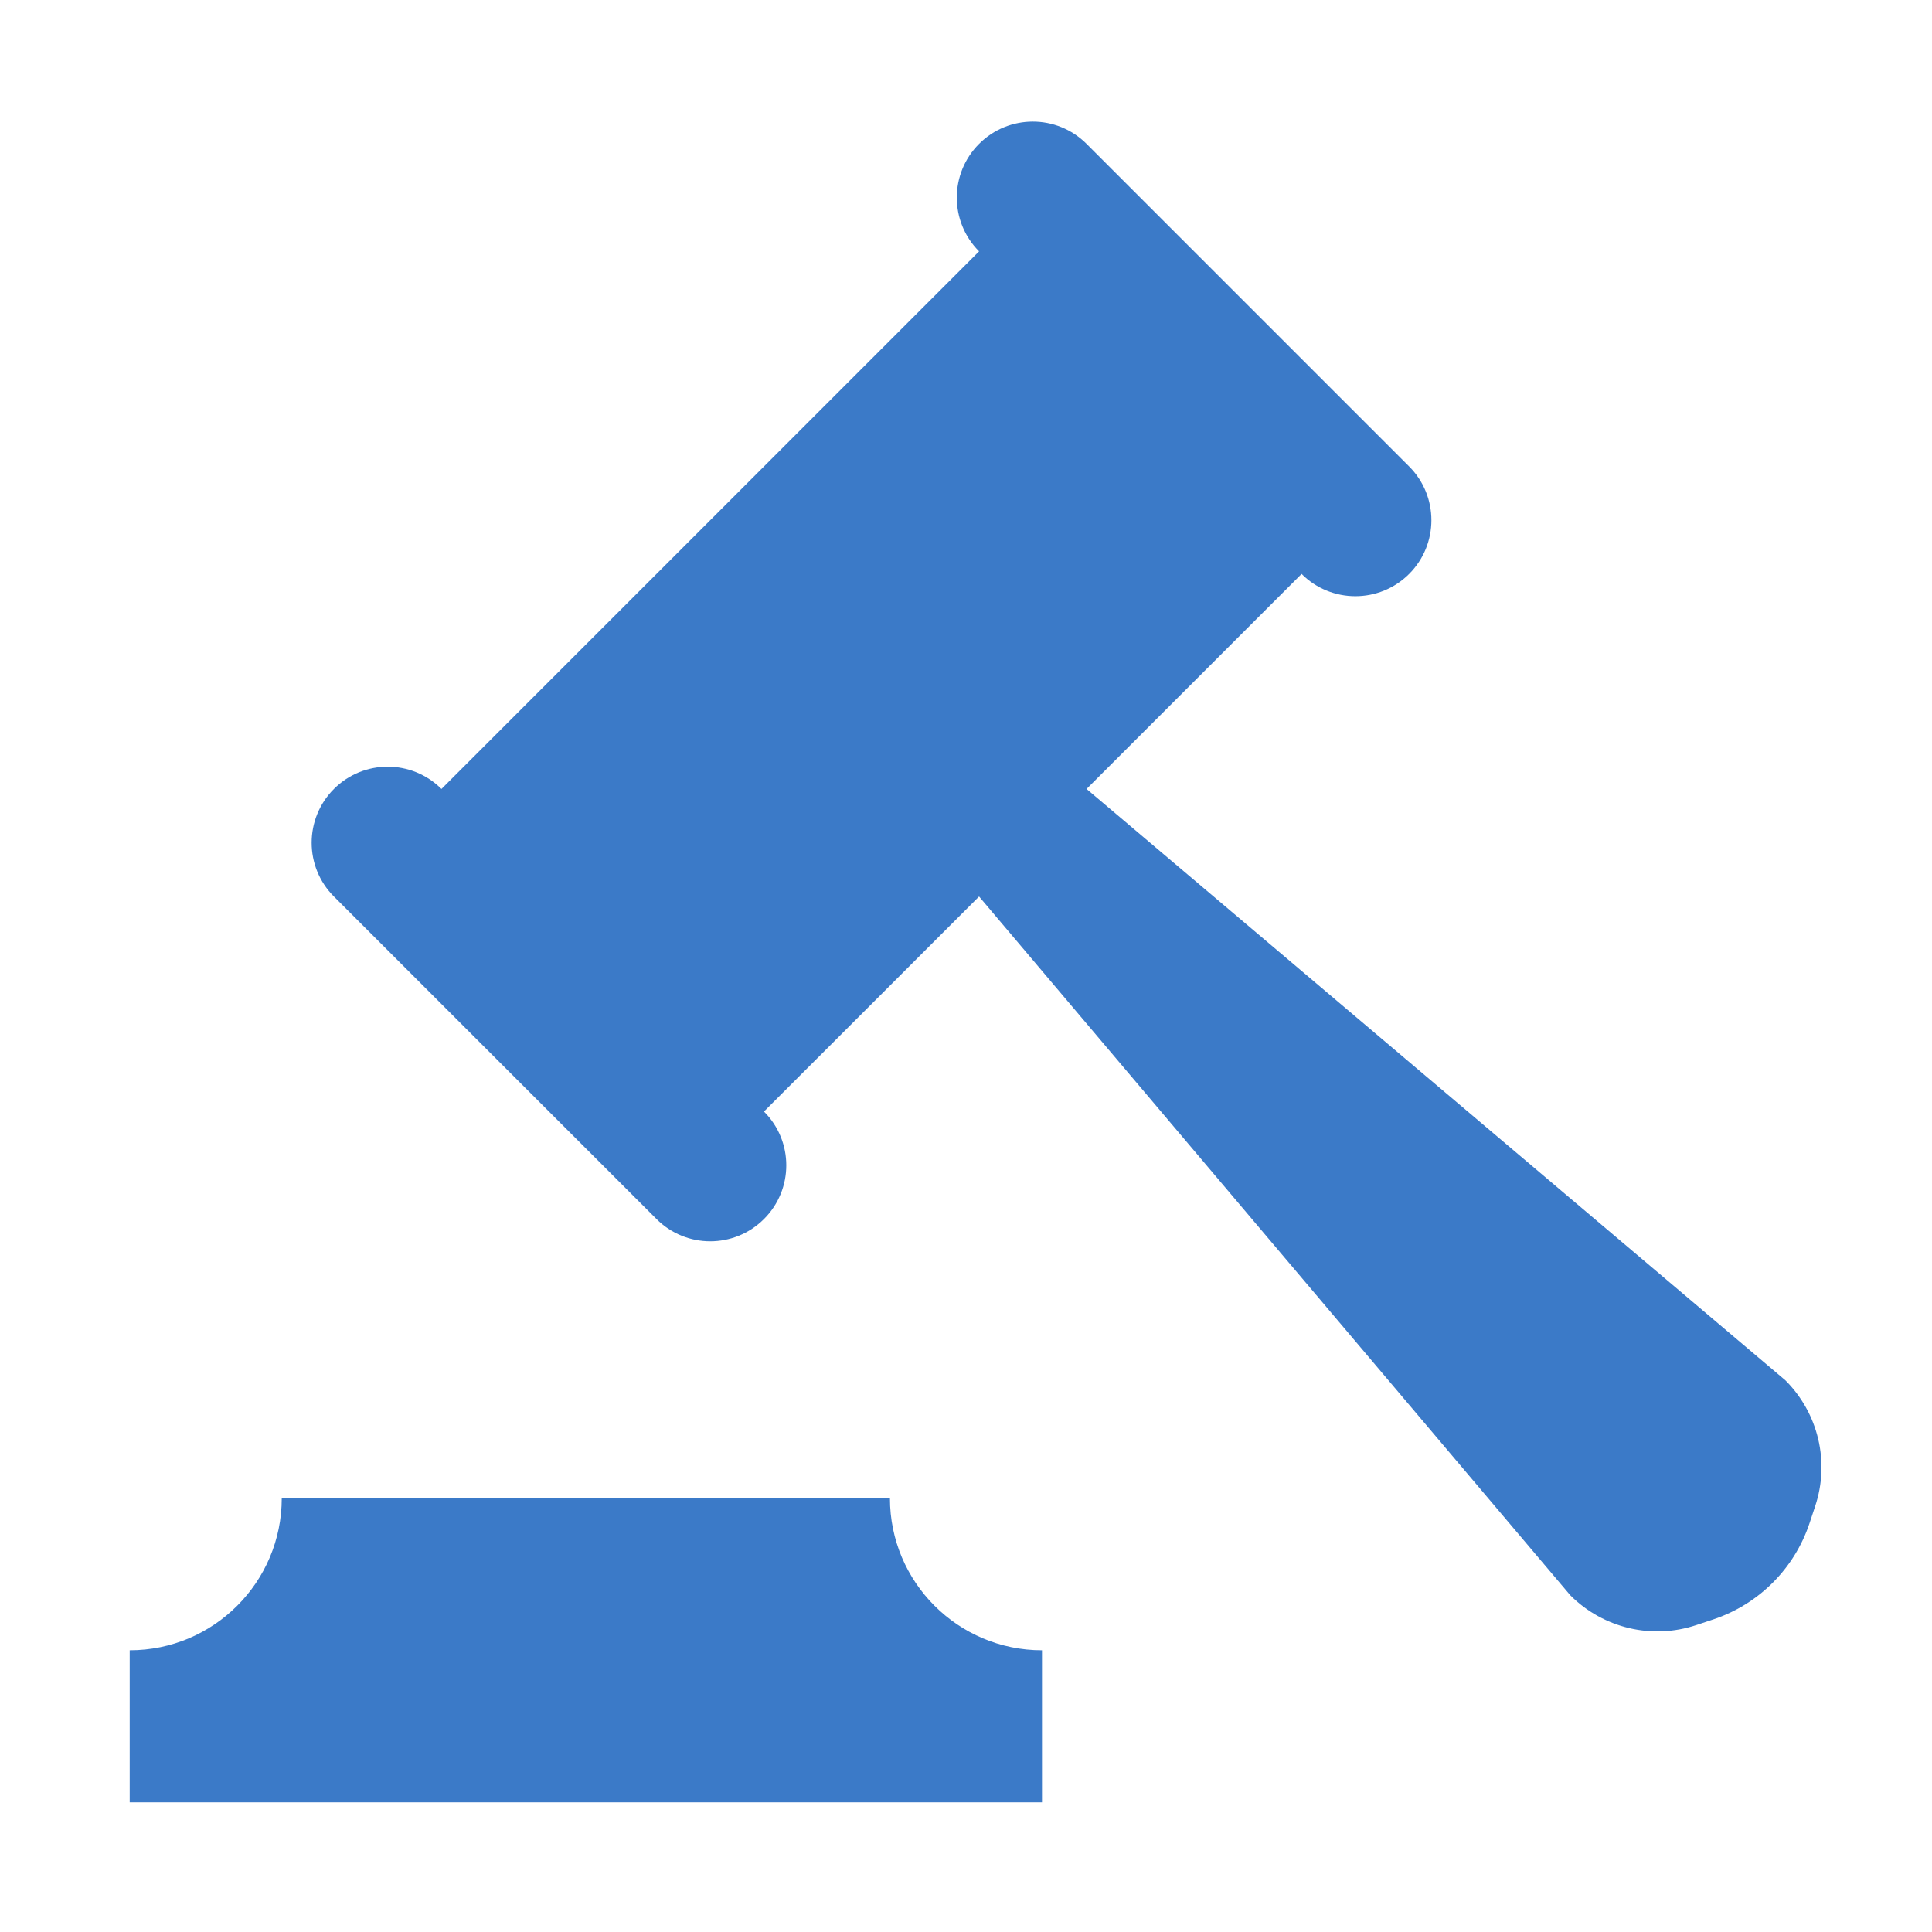 <?xml version="1.0" encoding="UTF-8"?> <svg xmlns="http://www.w3.org/2000/svg" width="30" height="30" viewBox="0 0 30 30" fill="none"><path fill-rule="evenodd" clip-rule="evenodd" d="M20.211 8.912L20.211 8.912L16.872 12.251L27.724 21.434C28.236 21.945 28.415 22.702 28.186 23.388L28.098 23.653C27.863 24.358 27.309 24.911 26.604 25.146L26.34 25.234C25.654 25.463 24.897 25.284 24.385 24.773L15.203 13.921L11.863 17.26C12.325 17.721 12.325 18.468 11.863 18.929C11.402 19.39 10.655 19.39 10.194 18.929L5.185 13.921C4.724 13.46 4.724 12.712 5.185 12.251C5.646 11.79 6.394 11.79 6.855 12.251L15.203 3.903C14.742 3.442 14.742 2.695 15.203 2.234C15.664 1.773 16.411 1.773 16.872 2.234L21.881 7.243C22.342 7.704 22.342 8.451 21.881 8.912C21.42 9.373 20.672 9.373 20.211 8.912ZM16.18 25.625V27.986H2.014V25.625C3.318 25.625 4.375 24.568 4.375 23.264H13.819C13.819 24.568 14.877 25.625 16.18 25.625Z" fill="#3B7AC8"></path></svg> 